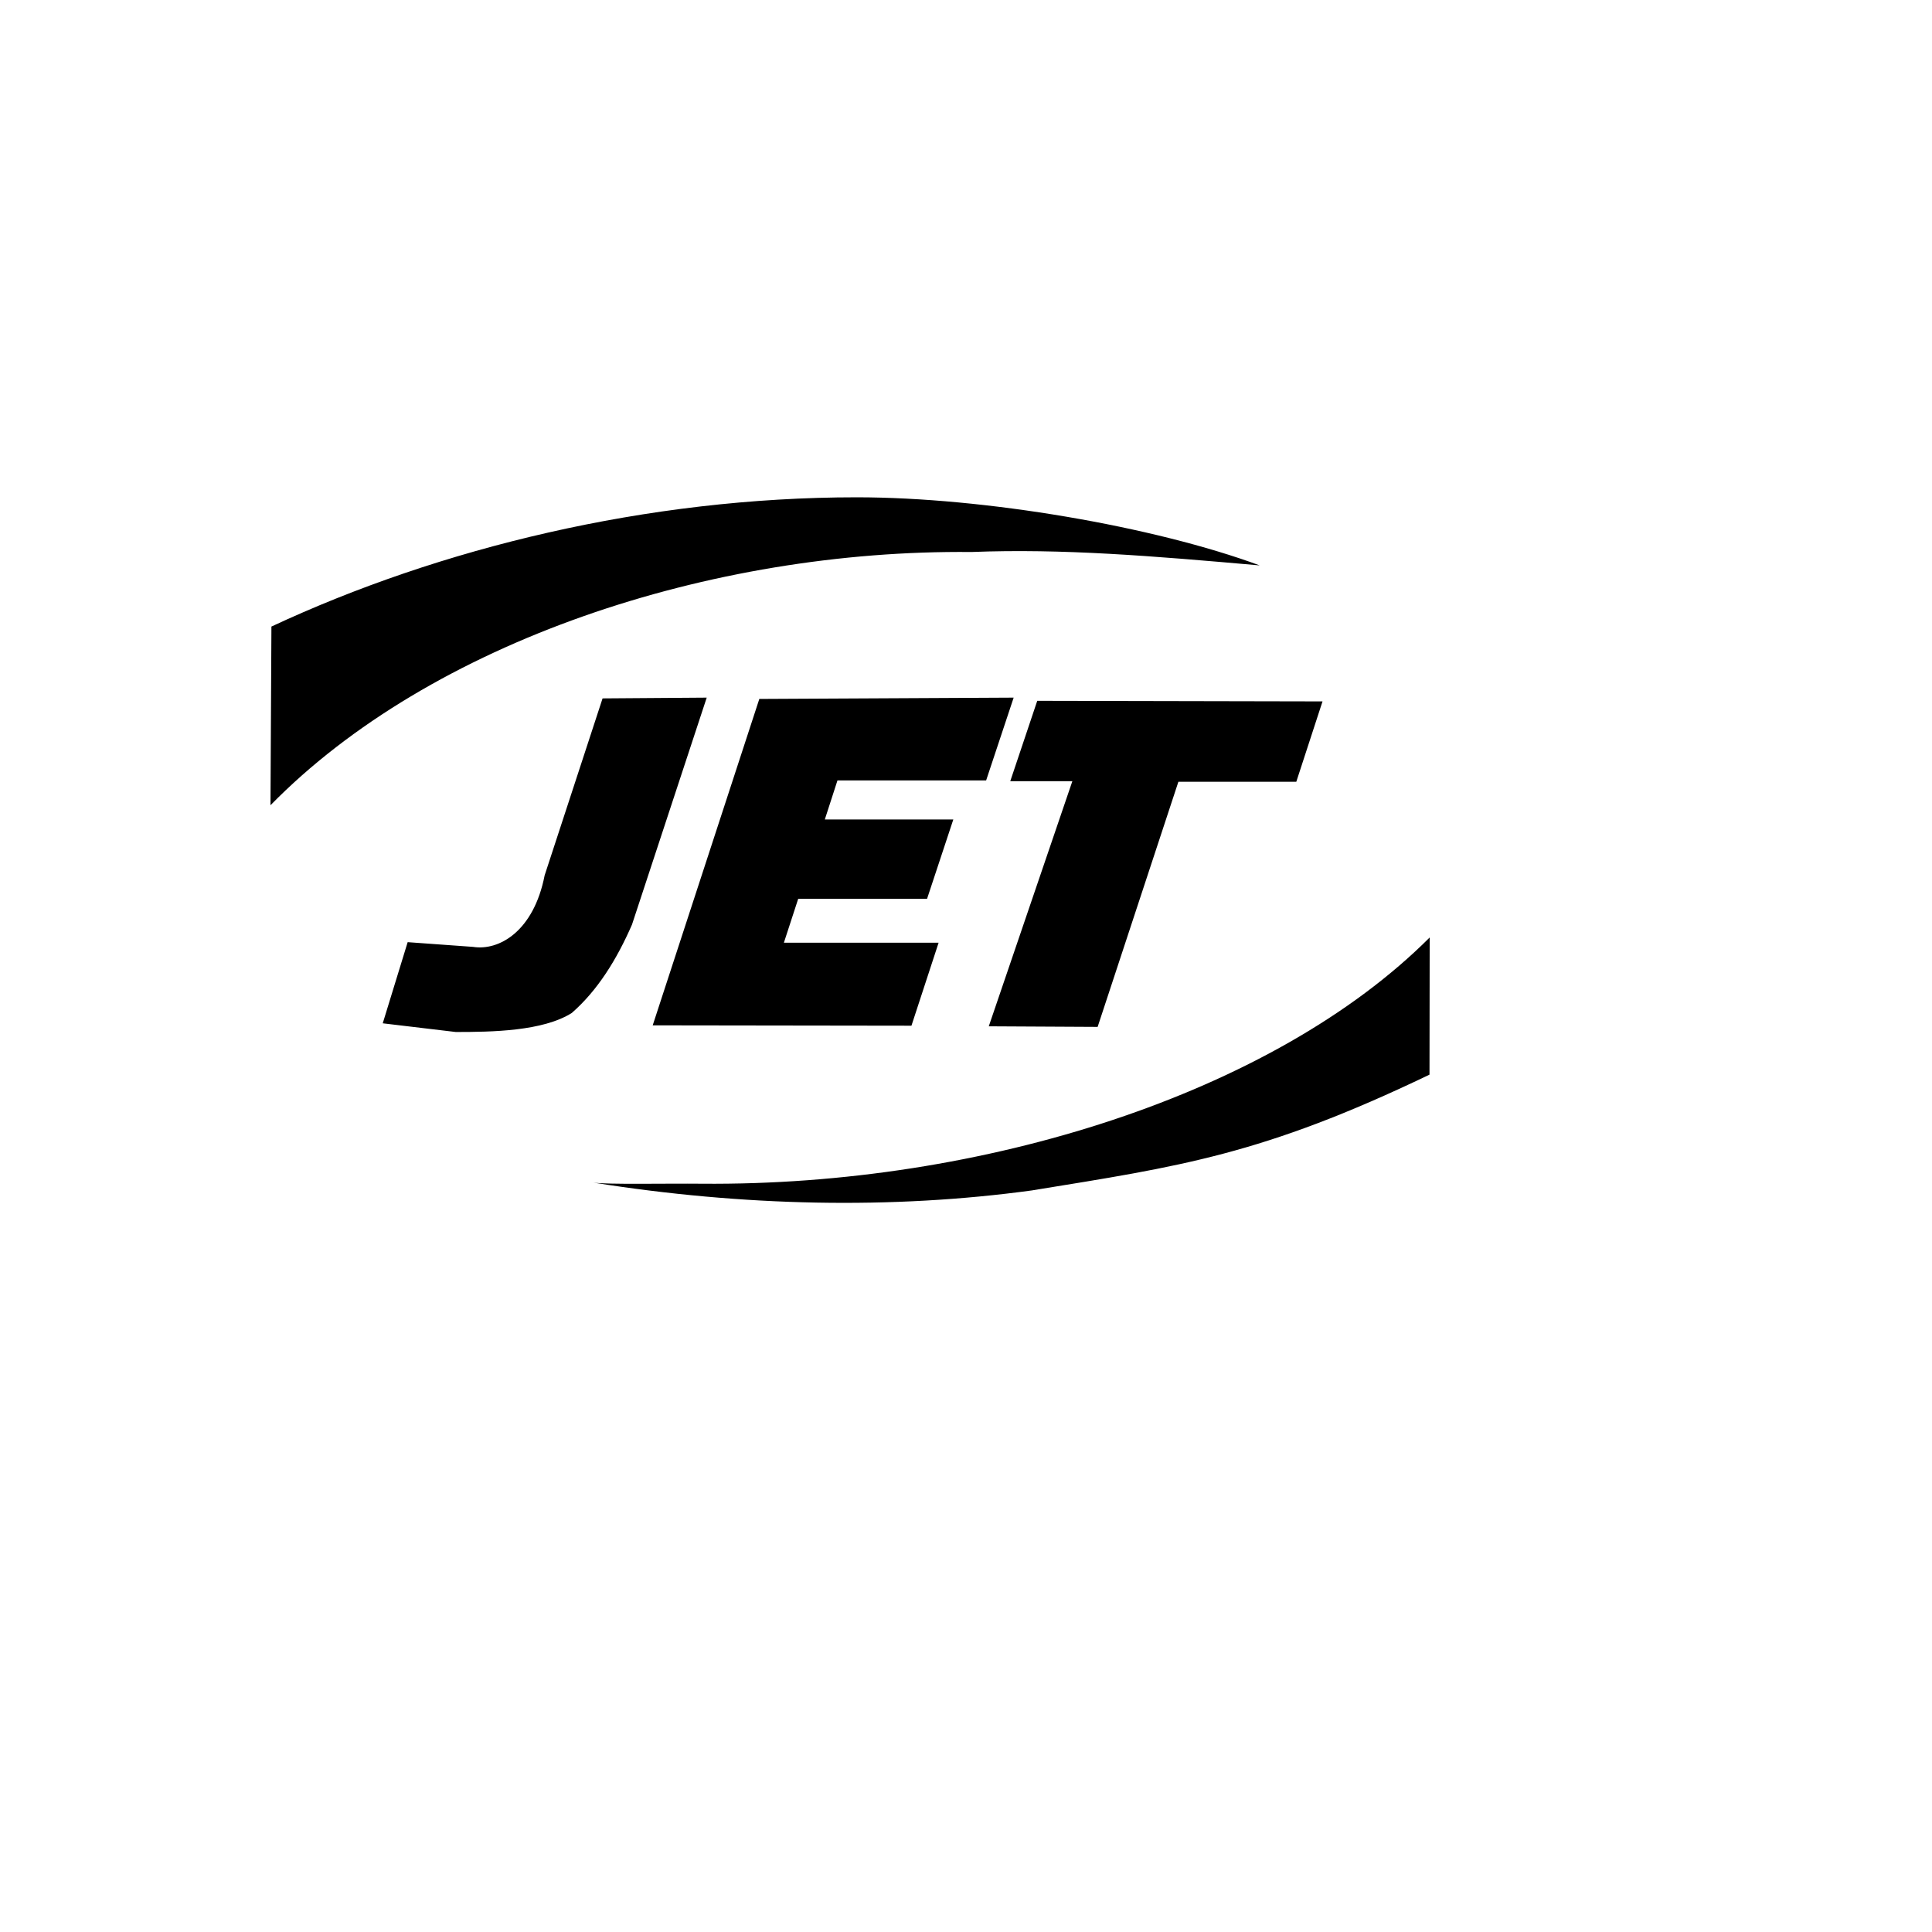 <svg xmlns="http://www.w3.org/2000/svg" version="1.1" xmlns:xlink="http://www.w3.org/1999/xlink" width="100%" height="100%" id="svgWorkerArea" viewBox="-25 -25 625 625" xmlns:idraw="https://idraw.muisca.co" style="background: white;"><defs id="defsdoc"><pattern id="patternBool" x="0" y="0" width="10" height="10" patternUnits="userSpaceOnUse" patternTransform="rotate(35)"><circle cx="5" cy="5" r="4" style="stroke: none;fill: #ff000070;"></circle></pattern></defs><g id="fileImp-231659209" class="cosito"><path id="pathImp-419381413" class="grouped" d="M309.023 360.064C356.638 352.317 383.311 348.649 437.441 322.645 437.441 322.645 437.5 278.276 437.5 278.276 387.084 328.692 292.968 358.728 202.016 357.931 190.297 357.814 171.558 358.236 166.917 357.568 215.376 365.255 263.483 366.298 309.012 360.076 309.012 360.075 309.023 360.064 309.023 360.064M122.443 308.851C134.162 308.851 150.639 308.605 159.98 302.687 168.347 295.363 174.511 285.413 179.445 274.116 179.445 274.116 203.622 200.684 203.622 200.684 203.622 200.684 169.929 200.93 169.929 200.93 169.929 200.93 151.19 258.178 151.19 258.178 147.651 276.307 136.424 282.659 127.998 281.311 127.998 281.311 106.88 279.788 106.88 279.788 106.88 279.788 98.817 306.039 98.817 306.039 98.817 306.039 122.443 308.851 122.443 308.851 122.443 308.851 122.443 308.851 122.443 308.851M330.083 307.199C330.083 307.199 356.204 227.907 356.204 227.907 356.204 227.907 394.35 227.907 394.35 227.907 394.35 227.907 402.835 201.903 402.835 201.903 402.835 201.903 310.547 201.715 310.547 201.715 310.547 201.715 301.816 227.72 301.816 227.72 301.816 227.72 321.903 227.72 321.903 227.72 321.903 227.72 294.867 307.011 294.867 307.011 294.867 307.011 330.141 307.199 330.141 307.199 330.141 307.199 330.083 307.199 330.083 307.199M269.846 306.836C269.846 306.836 278.636 279.975 278.636 279.975 278.636 279.975 228.583 279.975 228.583 279.975 228.583 279.975 233.224 265.748 233.224 265.748 233.224 265.748 274.909 265.748 274.909 265.748 274.909 265.748 283.394 240.107 283.394 240.107 283.394 240.107 241.826 240.107 241.826 240.107 241.826 240.107 245.916 227.474 245.916 227.474 245.916 227.474 294.011 227.474 294.011 227.474 294.011 227.474 302.918 200.684 302.918 200.684 302.918 200.684 220.638 201.106 220.638 201.106 220.638 201.106 186.148 306.695 186.148 306.695 186.148 306.695 269.835 306.812 269.835 306.812 269.835 306.812 269.846 306.836 269.846 306.836M289.253 153.573C318.668 152.413 347.79 154.85 382.514 157.909 348.271 145.276 293.46 135.877 252.139 135.877 184.262 135.877 117.064 152.354 62.805 177.691 62.805 177.691 62.5 235.49 62.5 235.49 114.38 182.566 204.899 152.718 289.253 153.573 289.253 153.573 289.253 153.573 289.253 153.573"></path></g></svg>